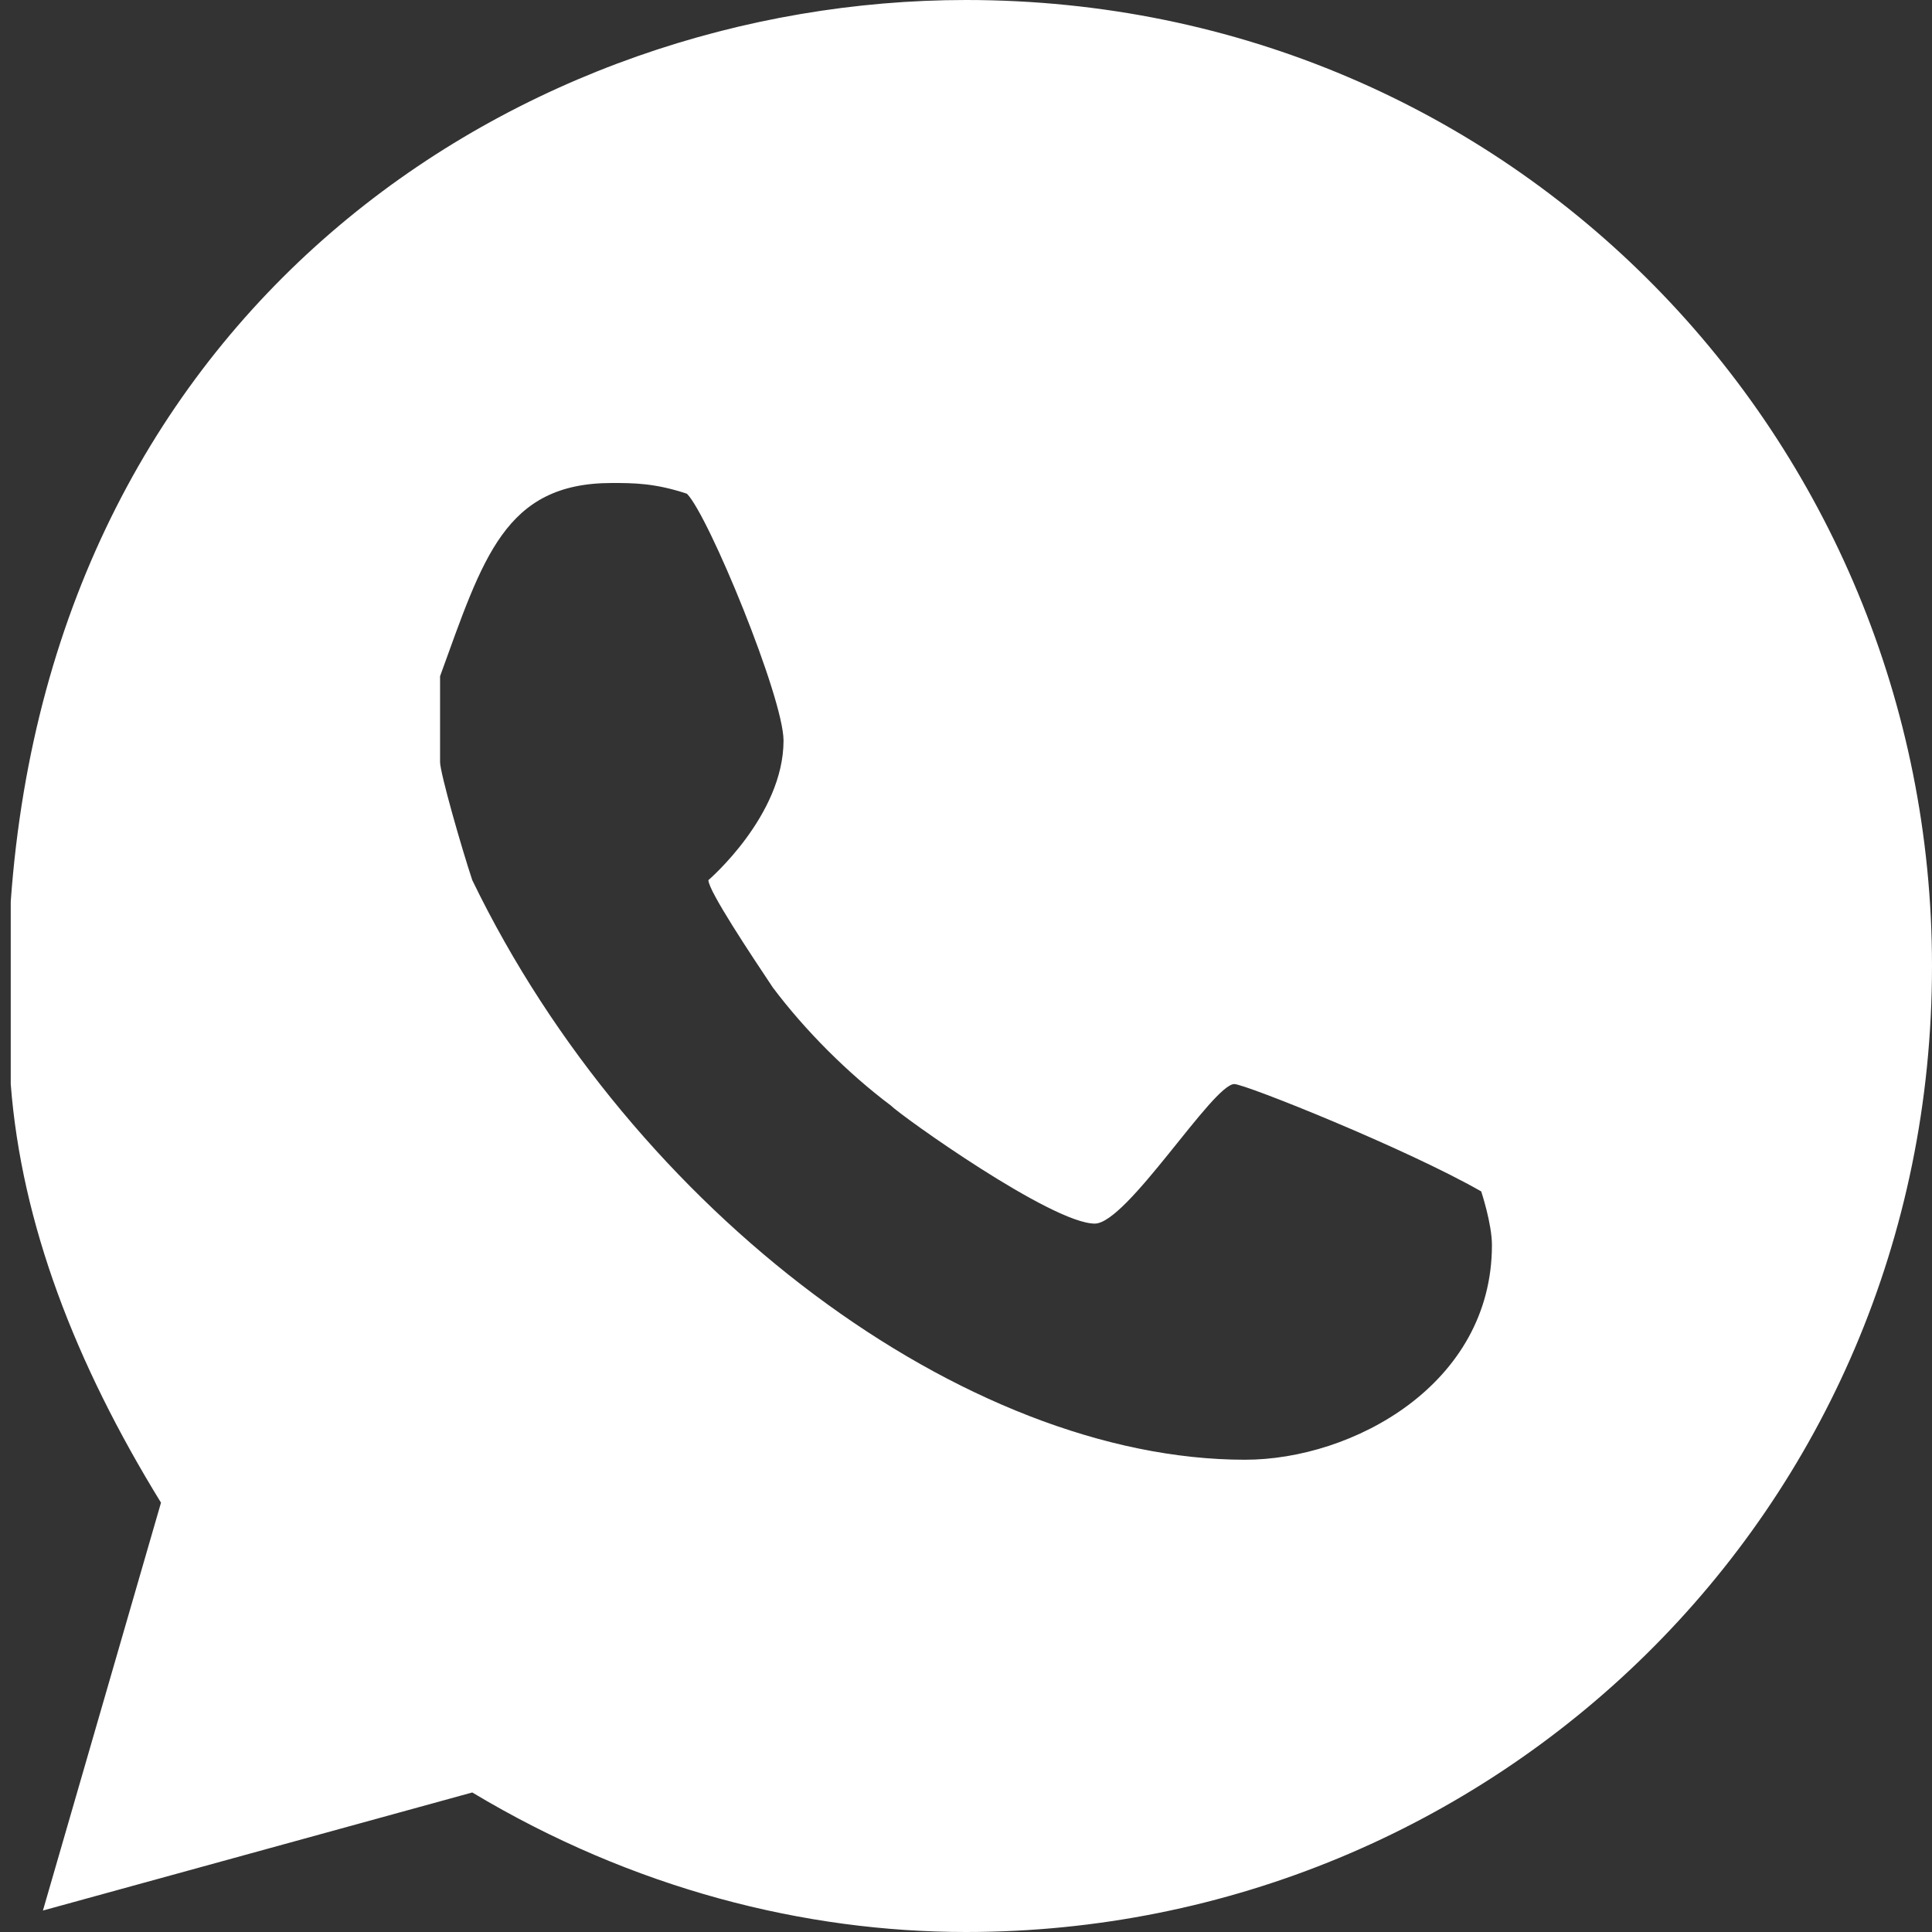 <?xml version="1.0" encoding="utf-8"?>
<!-- Generator: Adobe Illustrator 21.0.0, SVG Export Plug-In . SVG Version: 6.00 Build 0)  -->
<svg version="1.1" id="Camada_1" xmlns="http://www.w3.org/2000/svg" xmlns:xlink="http://www.w3.org/1999/xlink" x="0px" y="0px"
	 viewBox="0 0 18 18" style="enable-background:new 0 0 18 18;" xml:space="preserve">
<rect x="0" y="0" width="18" height="18" fill="#333333" stroke="none"/>
<style type="text/css">
	.st0{fill-rule:evenodd;clip-rule:evenodd;fill:#FFFFFF;}
</style>
<path class="st0" d="M6.4,4.6c0.2,0.2,0.9,1.9,0.9,2.3c0,0.7-0.7,1.3-0.7,1.3c0,0.1,0.4,0.7,0.6,1c0.3,0.4,0.7,0.8,1.1,1.1
	c0.1,0.1,1.5,1.1,1.9,1.1c0.3,0,1.1-1.3,1.3-1.3c0.1,0,1.6,0.6,2.3,1c0,0,0.1,0.3,0.1,0.5c0,1.3-1.3,2-2.3,2c-2.6,0-5.7-2.3-7.2-5.4
	C4.3,7.9,4.1,7.2,4.1,7.1V6.3c0.4-1.1,0.6-1.8,1.6-1.8C5.9,4.5,6.1,4.5,6.4,4.6z M18,9c0,5.1-4.1,9-9,9c-1.5,0-3.1-0.4-4.6-1.3
	l-4,1.1L1.5,14c-0.8-1.3-1.3-2.6-1.4-3.9c0-0.1,0-0.3,0-0.4V8.4C0.5,2.8,4.9,0,9,0C14.1,0,18,4.1,18,9z"/>
</svg>
